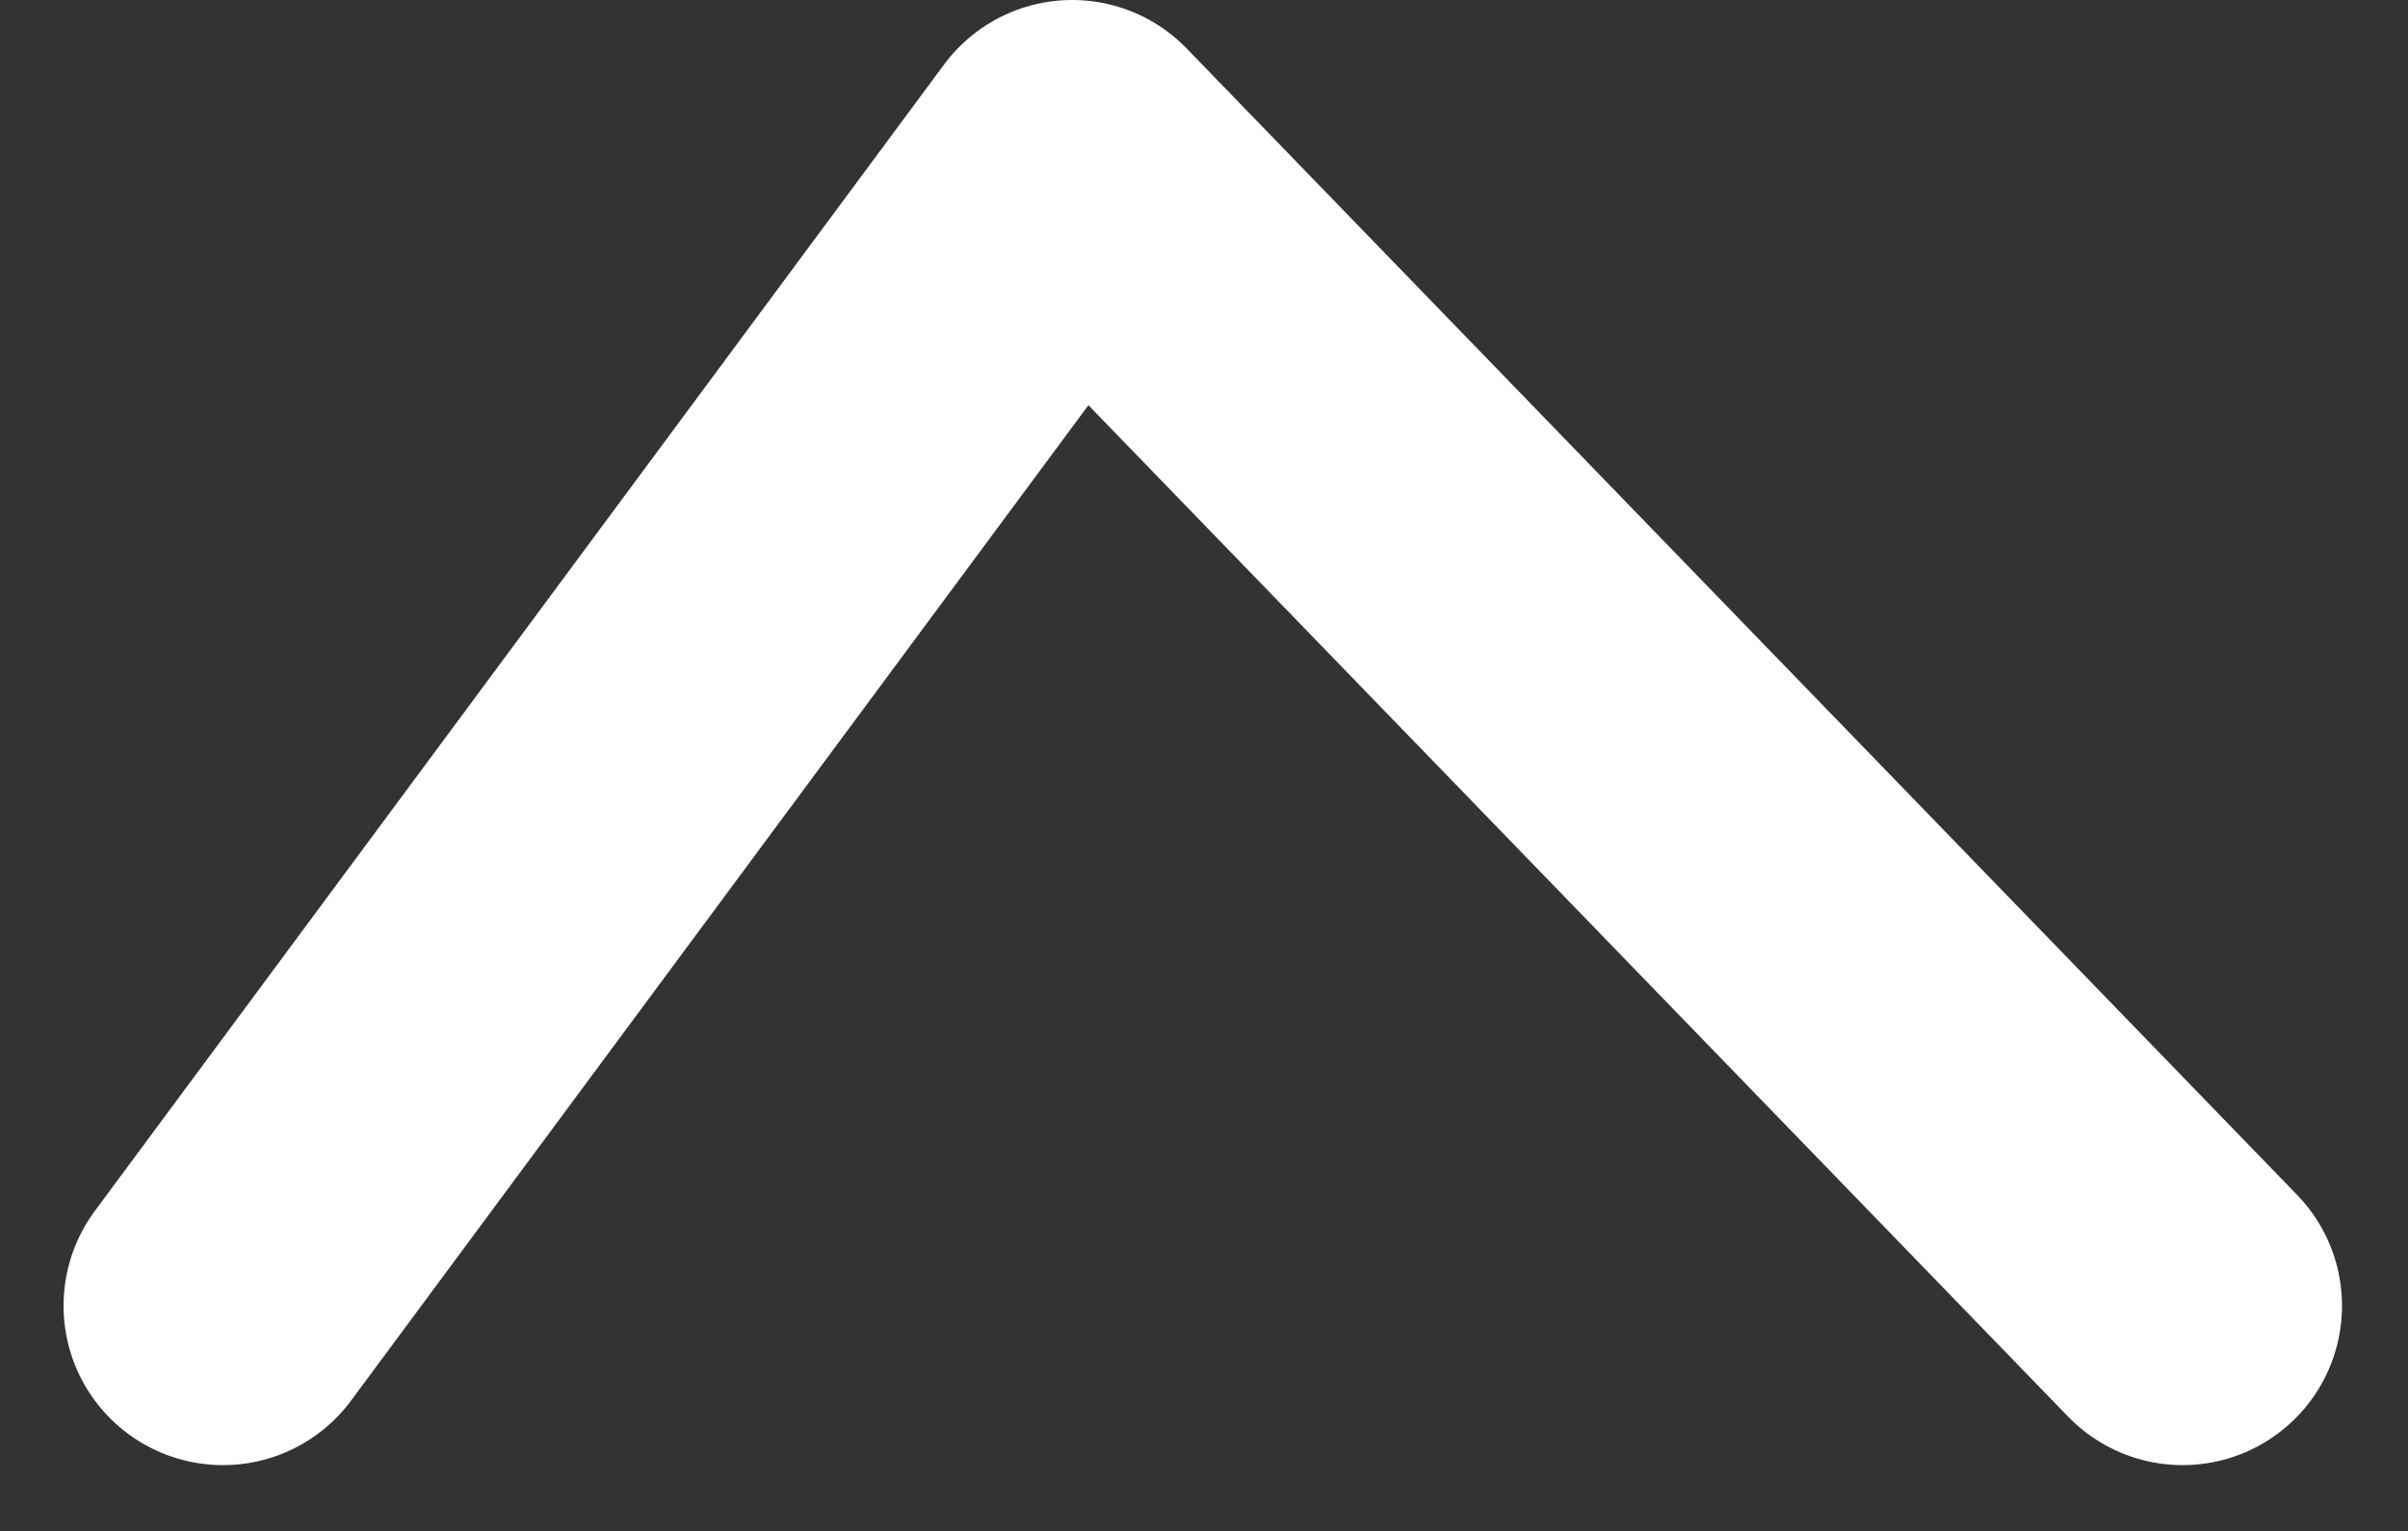 <svg xmlns="http://www.w3.org/2000/svg" width="22.659" height="14.412" viewBox="0 0 22.659 14.412">
  <rect x="0" y="0" width="22.659" height="14.412" fill="#333333" stroke="none"/>
  <path id="パス_53" data-name="パス 53" d="M1218.071,2674.232l7.991-10.791,10.449,10.791" transform="translate(-1215.973 -2661.941)" fill="none" stroke="#fff" stroke-linecap="round" stroke-linejoin="round" stroke-width="3"/>
</svg>
